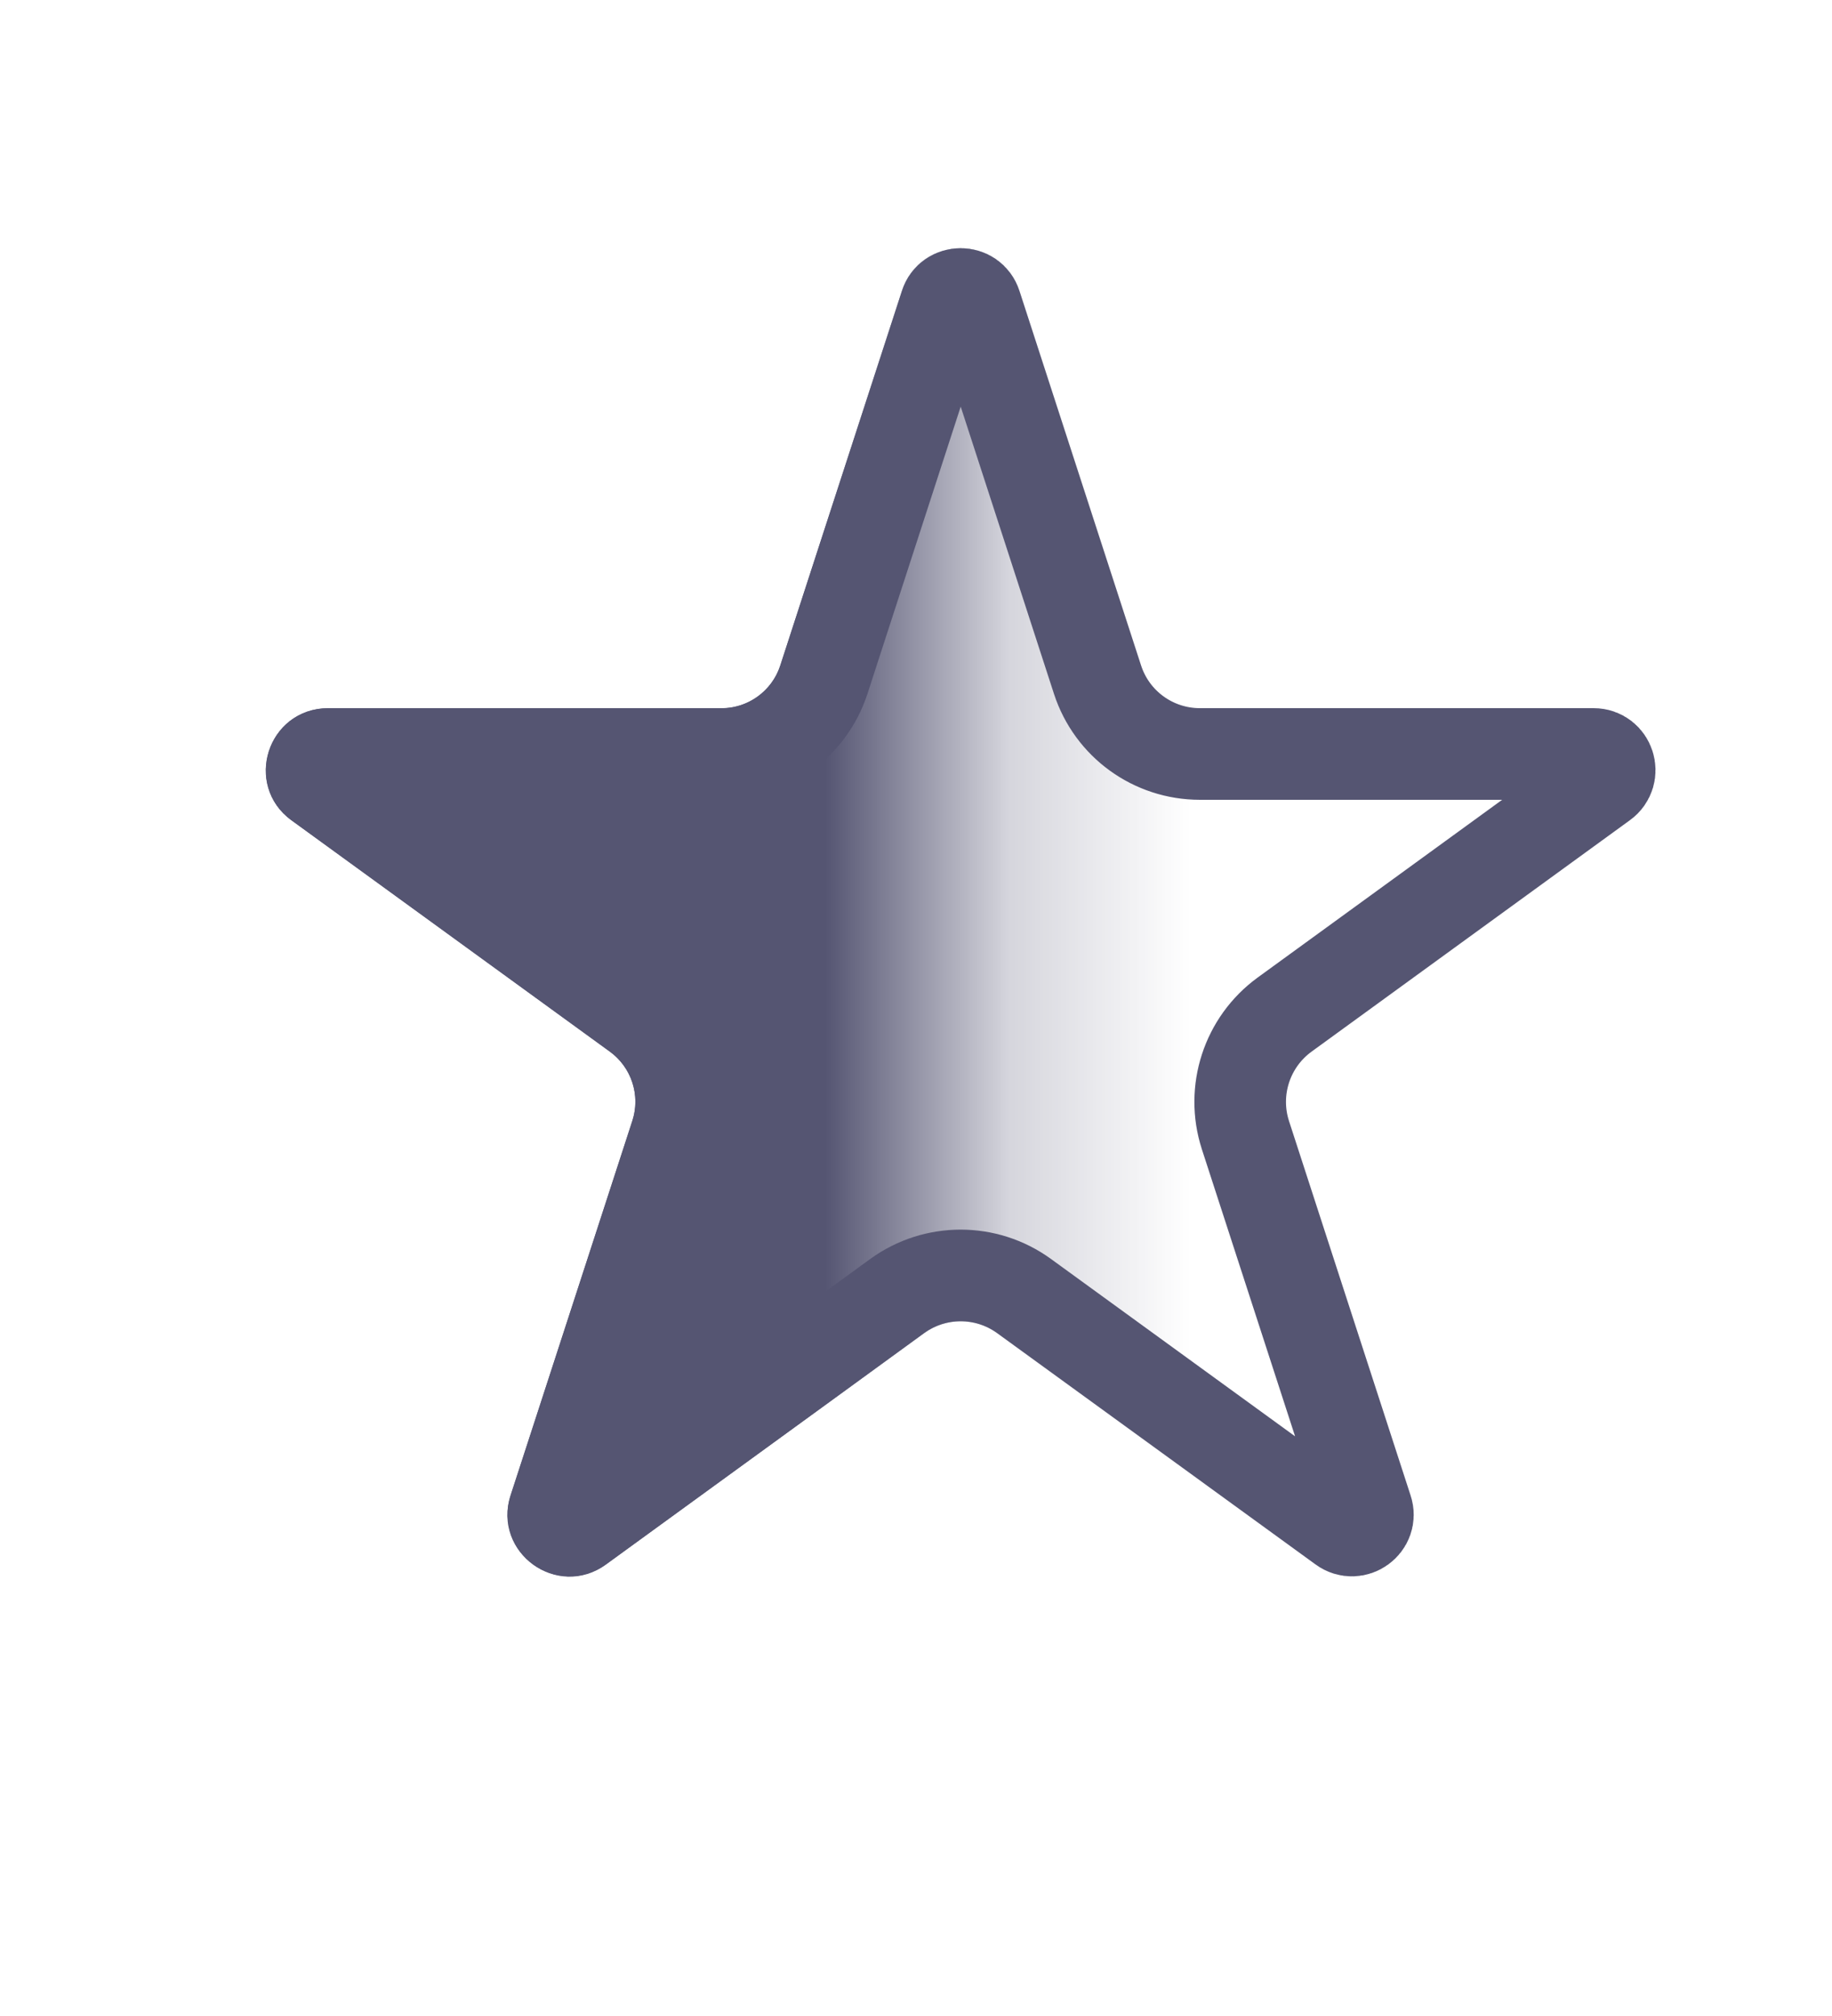 <svg width="10" height="11" viewBox="0 0 10 11" fill="none" xmlns="http://www.w3.org/2000/svg">
<g id="Star">
<path id="Star 2" d="M5.327 1.665L5.991 3.709C6.07 3.951 6.295 4.114 6.55 4.114H8.699C8.784 4.114 8.819 4.223 8.75 4.273L7.012 5.536C6.806 5.686 6.72 5.951 6.798 6.193L7.462 8.237C7.489 8.317 7.396 8.384 7.328 8.334L5.589 7.071C5.383 6.922 5.104 6.922 4.898 7.071L3.16 8.334C3.091 8.384 2.999 8.317 3.025 8.237L3.689 6.193C3.768 5.951 3.682 5.686 3.476 5.536L1.737 4.273C1.669 4.223 1.704 4.114 1.789 4.114H3.938C4.192 4.114 4.418 3.951 4.497 3.709L5.161 1.665C5.187 1.584 5.301 1.584 5.327 1.665Z" stroke="#555572" stroke-width="0.5"/>
<mask id="mask0_221_81968" style="mask-type:alpha" maskUnits="userSpaceOnUse" x="0" y="0" width="6" height="11">
<rect id="Rectangle 1" x="0.519" y="0.6" width="4.725" height="9.45" fill="#D9D9D9"/>
</mask>
<g mask="url(#mask0_221_81968)">
<path id="Star 1" d="M4.923 1.587C5.024 1.277 5.464 1.277 5.565 1.587L6.229 3.631C6.274 3.77 6.404 3.865 6.55 3.865H8.699C9.026 3.865 9.162 4.283 8.897 4.475L7.159 5.738C7.04 5.824 6.991 5.976 7.036 6.116L7.7 8.159C7.801 8.47 7.445 8.729 7.181 8.537L5.442 7.274C5.324 7.188 5.164 7.188 5.045 7.274L3.307 8.537C3.042 8.729 2.686 8.47 2.787 8.159L3.452 6.116C3.497 5.976 3.447 5.824 3.329 5.738L1.59 4.475C1.326 4.283 1.462 3.865 1.789 3.865H3.938C4.084 3.865 4.214 3.77 4.259 3.631L4.923 1.587Z" fill="#555572"/>
</g>
</g>
</svg>

